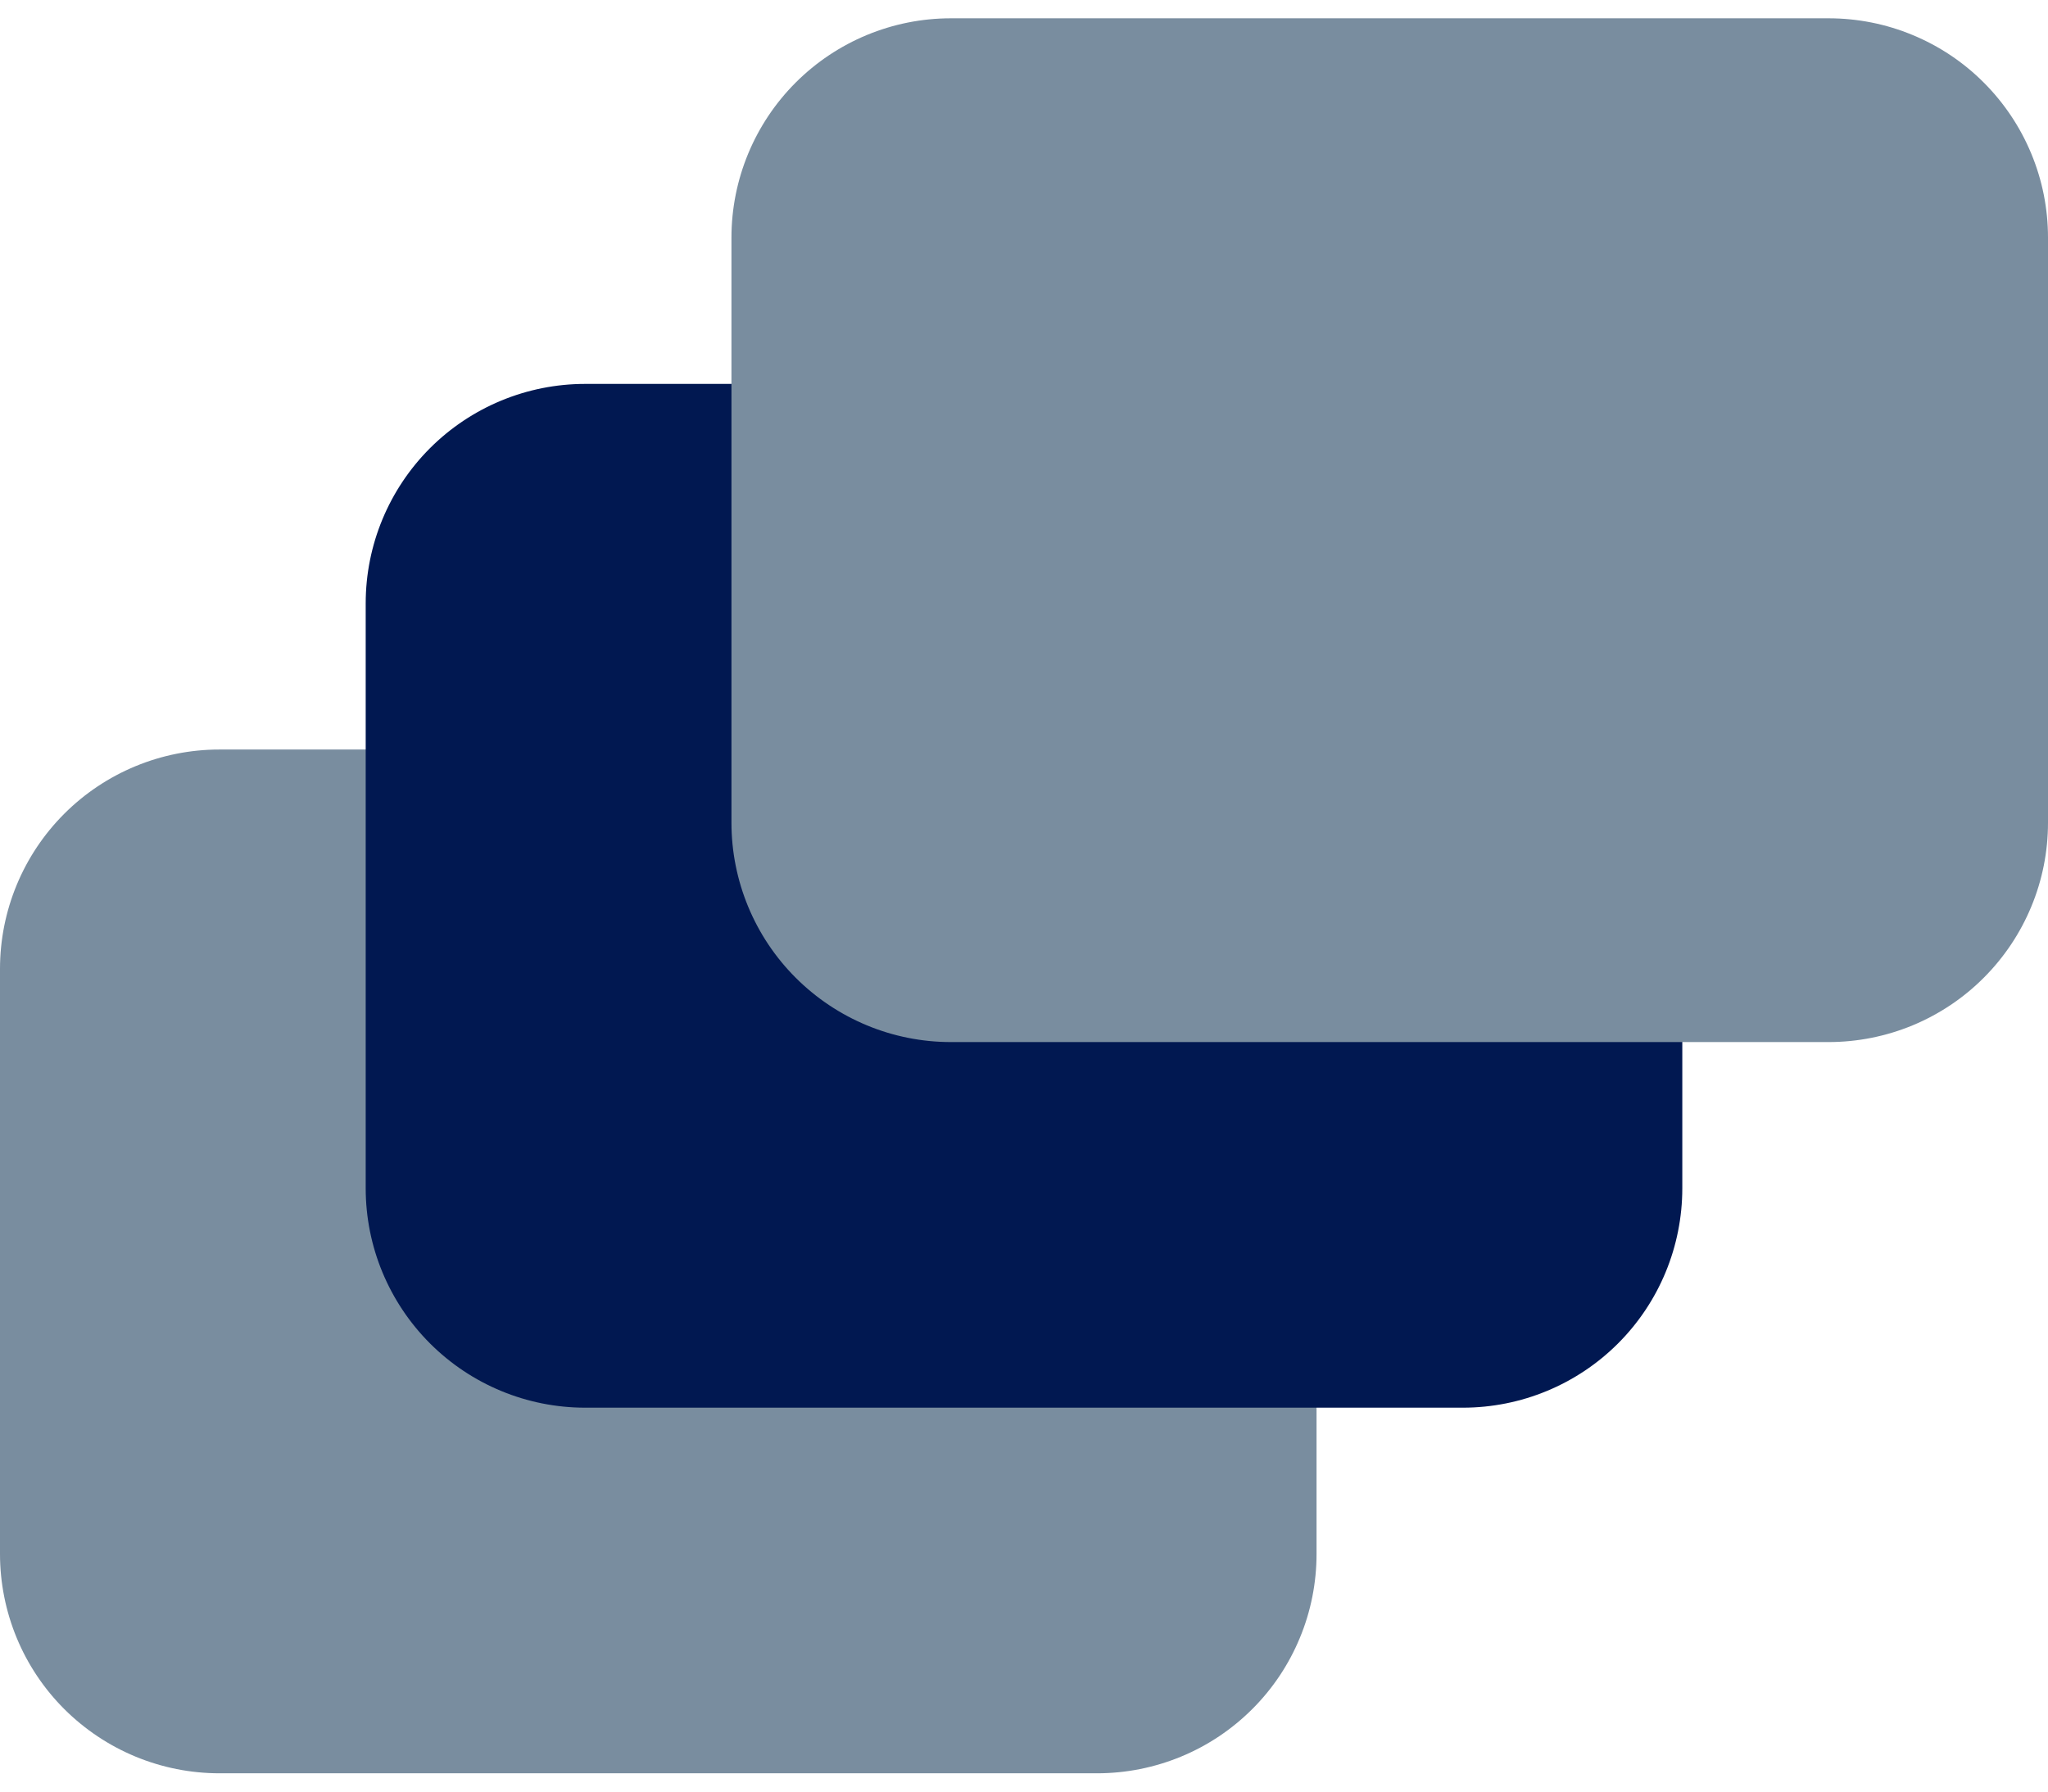 <svg xmlns="http://www.w3.org/2000/svg" width="32" height="28" viewBox="0 0 32 28" fill="none"><path d="M0 15.143C0 14.233 0.361 13.361 1.004 12.718C1.647 12.075 2.519 11.714 3.429 11.714H17.143C18.052 11.714 18.924 12.075 19.567 12.718C20.21 13.361 20.571 14.233 20.571 15.143V24.285C20.571 24.736 20.483 25.182 20.31 25.598C20.138 26.014 19.886 26.392 19.567 26.71C19.249 27.028 18.871 27.281 18.455 27.453C18.039 27.625 17.593 27.714 17.143 27.714H3.429C2.978 27.714 2.532 27.625 2.117 27.453C1.701 27.281 1.323 27.028 1.004 26.71C0.686 26.392 0.433 26.014 0.261 25.598C0.089 25.182 0 24.736 0 24.285L0 15.143Z" fill="#798D9F"></path><path d="M5.714 9.429C5.714 8.519 6.076 7.647 6.719 7.004C7.362 6.361 8.234 6 9.143 6H22.857C23.767 6 24.639 6.361 25.282 7.004C25.925 7.647 26.286 8.519 26.286 9.429V18.571C26.286 19.481 25.925 20.353 25.282 20.996C24.639 21.639 23.767 22 22.857 22H9.143C8.234 22 7.362 21.639 6.719 20.996C6.076 20.353 5.714 19.481 5.714 18.571V9.429Z" fill="#011851"></path><path d="M11.429 3.714C11.429 2.805 11.79 1.933 12.433 1.29C13.076 0.647 13.948 0.286 14.857 0.286H28.572C29.022 0.286 29.468 0.374 29.884 0.547C30.3 0.719 30.678 0.971 30.996 1.29C31.314 1.608 31.567 1.986 31.739 2.402C31.912 2.818 32 3.264 32 3.714V12.857C32 13.307 31.912 13.753 31.739 14.169C31.567 14.585 31.314 14.963 30.996 15.281C30.678 15.6 30.3 15.852 29.884 16.025C29.468 16.197 29.022 16.286 28.572 16.286H14.857C13.948 16.286 13.076 15.924 12.433 15.281C11.79 14.639 11.429 13.766 11.429 12.857V3.714Z" fill="#798D9F"></path></svg>
